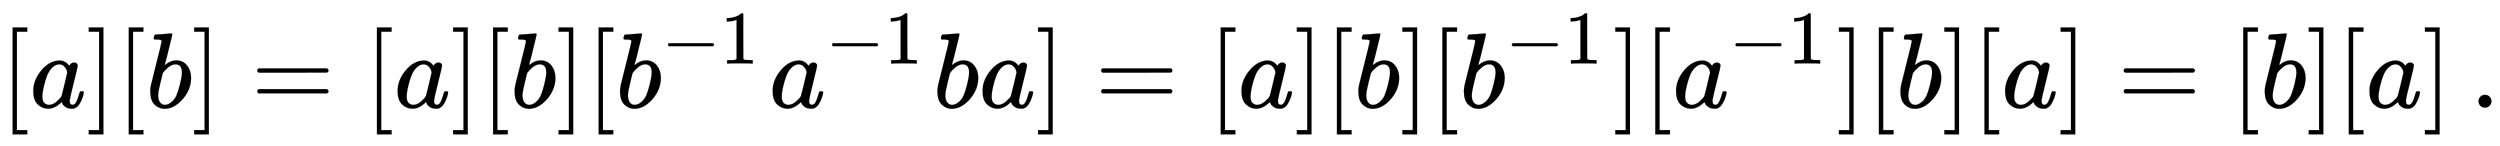 <svg xmlns:xlink="http://www.w3.org/1999/xlink" width="54.297ex" height="3.176ex" style="vertical-align: -0.838ex;" viewBox="0 -1006.6 23377.9 1367.4" role="img" focusable="false" xmlns="http://www.w3.org/2000/svg" aria-labelledby="MathJax-SVG-1-Title">
<title id="MathJax-SVG-1-Title">{\displaystyle {}[a][b]=[a][b][b^{-1}a^{-1}ba]=[a][b][b^{-1}][a^{-1}][b][a]=[b][a]\,.}</title>
<defs aria-hidden="true">
<path stroke-width="1" id="E1-MJMAIN-5B" d="M118 -250V750H255V710H158V-210H255V-250H118Z"></path>
<path stroke-width="1" id="E1-MJMATHI-61" d="M33 157Q33 258 109 349T280 441Q331 441 370 392Q386 422 416 422Q429 422 439 414T449 394Q449 381 412 234T374 68Q374 43 381 35T402 26Q411 27 422 35Q443 55 463 131Q469 151 473 152Q475 153 483 153H487Q506 153 506 144Q506 138 501 117T481 63T449 13Q436 0 417 -8Q409 -10 393 -10Q359 -10 336 5T306 36L300 51Q299 52 296 50Q294 48 292 46Q233 -10 172 -10Q117 -10 75 30T33 157ZM351 328Q351 334 346 350T323 385T277 405Q242 405 210 374T160 293Q131 214 119 129Q119 126 119 118T118 106Q118 61 136 44T179 26Q217 26 254 59T298 110Q300 114 325 217T351 328Z"></path>
<path stroke-width="1" id="E1-MJMAIN-5D" d="M22 710V750H159V-250H22V-210H119V710H22Z"></path>
<path stroke-width="1" id="E1-MJMATHI-62" d="M73 647Q73 657 77 670T89 683Q90 683 161 688T234 694Q246 694 246 685T212 542Q204 508 195 472T180 418L176 399Q176 396 182 402Q231 442 283 442Q345 442 383 396T422 280Q422 169 343 79T173 -11Q123 -11 82 27T40 150V159Q40 180 48 217T97 414Q147 611 147 623T109 637Q104 637 101 637H96Q86 637 83 637T76 640T73 647ZM336 325V331Q336 405 275 405Q258 405 240 397T207 376T181 352T163 330L157 322L136 236Q114 150 114 114Q114 66 138 42Q154 26 178 26Q211 26 245 58Q270 81 285 114T318 219Q336 291 336 325Z"></path>
<path stroke-width="1" id="E1-MJMAIN-3D" d="M56 347Q56 360 70 367H707Q722 359 722 347Q722 336 708 328L390 327H72Q56 332 56 347ZM56 153Q56 168 72 173H708Q722 163 722 153Q722 140 707 133H70Q56 140 56 153Z"></path>
<path stroke-width="1" id="E1-MJMAIN-2212" d="M84 237T84 250T98 270H679Q694 262 694 250T679 230H98Q84 237 84 250Z"></path>
<path stroke-width="1" id="E1-MJMAIN-31" d="M213 578L200 573Q186 568 160 563T102 556H83V602H102Q149 604 189 617T245 641T273 663Q275 666 285 666Q294 666 302 660V361L303 61Q310 54 315 52T339 48T401 46H427V0H416Q395 3 257 3Q121 3 100 0H88V46H114Q136 46 152 46T177 47T193 50T201 52T207 57T213 61V578Z"></path>
<path stroke-width="1" id="E1-MJMAIN-2E" d="M78 60Q78 84 95 102T138 120Q162 120 180 104T199 61Q199 36 182 18T139 0T96 17T78 60Z"></path>
</defs>
<g stroke="currentColor" fill="currentColor" stroke-width="0" transform="matrix(1 0 0 -1 0 0)" aria-hidden="true">
 <use xlink:href="#E1-MJMAIN-5B" x="0" y="0"></use>
 <use xlink:href="#E1-MJMATHI-61" x="278" y="0"></use>
 <use xlink:href="#E1-MJMAIN-5D" x="808" y="0"></use>
 <use xlink:href="#E1-MJMAIN-5B" x="1086" y="0"></use>
 <use xlink:href="#E1-MJMATHI-62" x="1365" y="0"></use>
 <use xlink:href="#E1-MJMAIN-5D" x="1794" y="0"></use>
 <use xlink:href="#E1-MJMAIN-3D" x="2350" y="0"></use>
 <use xlink:href="#E1-MJMAIN-5B" x="3407" y="0"></use>
 <use xlink:href="#E1-MJMATHI-61" x="3685" y="0"></use>
 <use xlink:href="#E1-MJMAIN-5D" x="4215" y="0"></use>
 <use xlink:href="#E1-MJMAIN-5B" x="4493" y="0"></use>
 <use xlink:href="#E1-MJMATHI-62" x="4772" y="0"></use>
 <use xlink:href="#E1-MJMAIN-5D" x="5201" y="0"></use>
 <use xlink:href="#E1-MJMAIN-5B" x="5480" y="0"></use>
<g transform="translate(5758,0)">
 <use xlink:href="#E1-MJMATHI-62" x="0" y="0"></use>
<g transform="translate(429,412)">
 <use transform="scale(0.707)" xlink:href="#E1-MJMAIN-2212" x="0" y="0"></use>
 <use transform="scale(0.707)" xlink:href="#E1-MJMAIN-31" x="778" y="0"></use>
</g>
</g>
<g transform="translate(7192,0)">
 <use xlink:href="#E1-MJMATHI-61" x="0" y="0"></use>
<g transform="translate(529,412)">
 <use transform="scale(0.707)" xlink:href="#E1-MJMAIN-2212" x="0" y="0"></use>
 <use transform="scale(0.707)" xlink:href="#E1-MJMAIN-31" x="778" y="0"></use>
</g>
</g>
 <use xlink:href="#E1-MJMATHI-62" x="8726" y="0"></use>
 <use xlink:href="#E1-MJMATHI-61" x="9155" y="0"></use>
 <use xlink:href="#E1-MJMAIN-5D" x="9685" y="0"></use>
 <use xlink:href="#E1-MJMAIN-3D" x="10241" y="0"></use>
 <use xlink:href="#E1-MJMAIN-5B" x="11297" y="0"></use>
 <use xlink:href="#E1-MJMATHI-61" x="11576" y="0"></use>
 <use xlink:href="#E1-MJMAIN-5D" x="12105" y="0"></use>
 <use xlink:href="#E1-MJMAIN-5B" x="12384" y="0"></use>
 <use xlink:href="#E1-MJMATHI-62" x="12662" y="0"></use>
 <use xlink:href="#E1-MJMAIN-5D" x="13092" y="0"></use>
 <use xlink:href="#E1-MJMAIN-5B" x="13370" y="0"></use>
<g transform="translate(13649,0)">
 <use xlink:href="#E1-MJMATHI-62" x="0" y="0"></use>
<g transform="translate(429,412)">
 <use transform="scale(0.707)" xlink:href="#E1-MJMAIN-2212" x="0" y="0"></use>
 <use transform="scale(0.707)" xlink:href="#E1-MJMAIN-31" x="778" y="0"></use>
</g>
</g>
 <use xlink:href="#E1-MJMAIN-5D" x="15083" y="0"></use>
 <use xlink:href="#E1-MJMAIN-5B" x="15361" y="0"></use>
<g transform="translate(15640,0)">
 <use xlink:href="#E1-MJMATHI-61" x="0" y="0"></use>
<g transform="translate(529,412)">
 <use transform="scale(0.707)" xlink:href="#E1-MJMAIN-2212" x="0" y="0"></use>
 <use transform="scale(0.707)" xlink:href="#E1-MJMAIN-31" x="778" y="0"></use>
</g>
</g>
 <use xlink:href="#E1-MJMAIN-5D" x="17174" y="0"></use>
 <use xlink:href="#E1-MJMAIN-5B" x="17452" y="0"></use>
 <use xlink:href="#E1-MJMATHI-62" x="17731" y="0"></use>
 <use xlink:href="#E1-MJMAIN-5D" x="18160" y="0"></use>
 <use xlink:href="#E1-MJMAIN-5B" x="18439" y="0"></use>
 <use xlink:href="#E1-MJMATHI-61" x="18717" y="0"></use>
 <use xlink:href="#E1-MJMAIN-5D" x="19247" y="0"></use>
 <use xlink:href="#E1-MJMAIN-3D" x="19803" y="0"></use>
 <use xlink:href="#E1-MJMAIN-5B" x="20859" y="0"></use>
 <use xlink:href="#E1-MJMATHI-62" x="21138" y="0"></use>
 <use xlink:href="#E1-MJMAIN-5D" x="21567" y="0"></use>
 <use xlink:href="#E1-MJMAIN-5B" x="21846" y="0"></use>
 <use xlink:href="#E1-MJMATHI-61" x="22124" y="0"></use>
 <use xlink:href="#E1-MJMAIN-5D" x="22654" y="0"></use>
 <use xlink:href="#E1-MJMAIN-2E" x="23099" y="0"></use>
</g>
</svg>